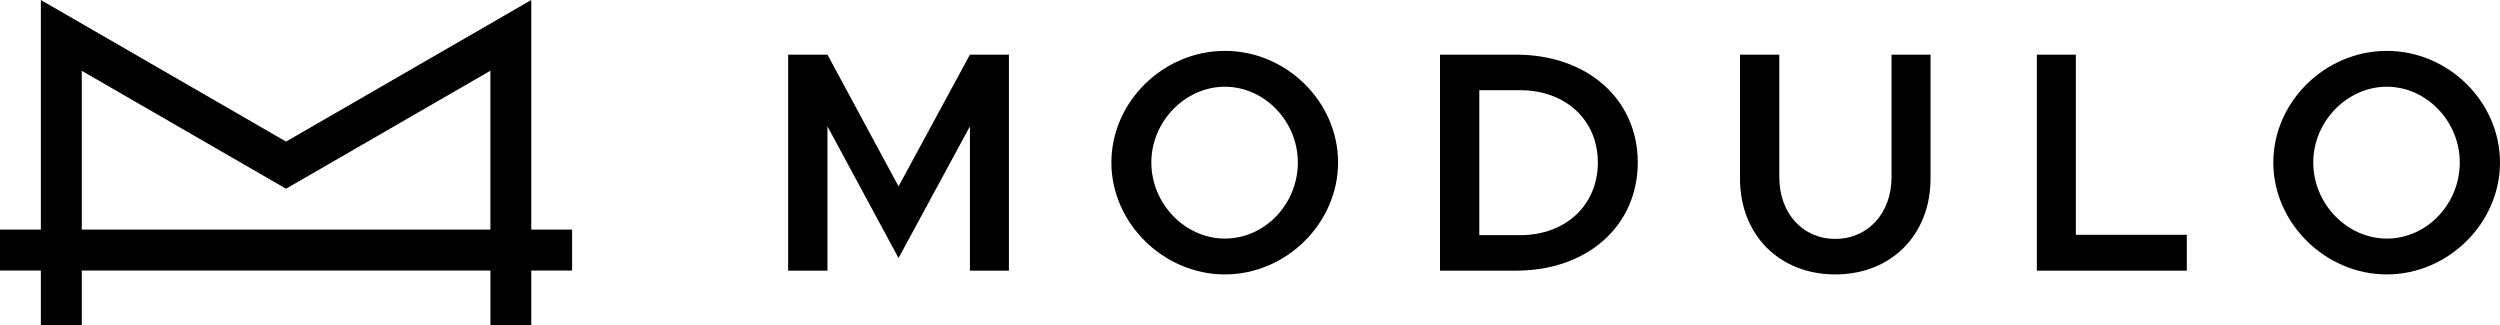 <?xml version="1.0" encoding="UTF-8"?><svg id="Layer_2" xmlns="http://www.w3.org/2000/svg" viewBox="0 0 650 84.59"><defs><style>.cls-1{fill:#000;stroke-width:0px;}</style></defs><g id="Logo_Wide_Black"><g id="Name"><path class="cls-1" d="M204.92,14.21h10.22l18.48,34.25,18.56-34.25h10.14v56.16h-10.14v-37.52l-18.56,34.25-18.48-34.25v37.52h-10.22V14.21Z"/><path class="cls-1" d="M288.96,42.25c0-15.78,13.49-29.02,29.51-29.02s29.43,13.24,29.43,29.02-13.49,29.1-29.43,29.1-29.51-13.32-29.51-29.1ZM337.44,42.25c0-10.71-8.66-19.7-18.96-19.7s-19.13,8.99-19.13,19.7,8.75,19.78,19.13,19.78,18.96-8.99,18.96-19.78Z"/><path class="cls-1" d="M374.4,14.21h19.78c18.56,0,31.64,11.61,31.64,28.04s-13.08,28.12-31.64,28.12h-19.78V14.21ZM395.25,61.14c11.85,0,20.19-7.85,20.19-18.88s-8.34-18.8-20.19-18.8h-10.63v37.68h10.63Z"/><path class="cls-1" d="M452.4,46.42V14.21h10.22v31.88c0,9.32,6.05,16.02,14.55,16.02s14.63-6.7,14.63-16.02V14.21h10.14v32.21c0,14.63-10.22,24.93-24.77,24.93s-24.77-10.3-24.77-24.93Z"/><path class="cls-1" d="M568.57,61.05v9.32h-38.99V14.21h10.14v46.84h28.86Z"/><path class="cls-1" d="M591.06,42.25c0-15.78,13.49-29.02,29.51-29.02s29.43,13.24,29.43,29.02-13.49,29.1-29.43,29.1-29.51-13.32-29.51-29.1ZM639.54,42.25c0-10.71-8.66-19.7-18.96-19.7s-19.13,8.99-19.13,19.7,8.75,19.78,19.13,19.78,18.96-8.99,18.96-19.78Z"/></g><path id="Symbol" class="cls-1" d="M138.13,59.69V0l-63.76,36.81L10.62,0v59.69H0v10.64h10.62v14.25h10.64v-14.25h106.25v14.25h10.62v-14.25h10.62v-10.64h-10.62ZM127.51,59.69H21.26V18.41l53.11,30.66,53.13-30.68v41.31Z"/></g></svg>